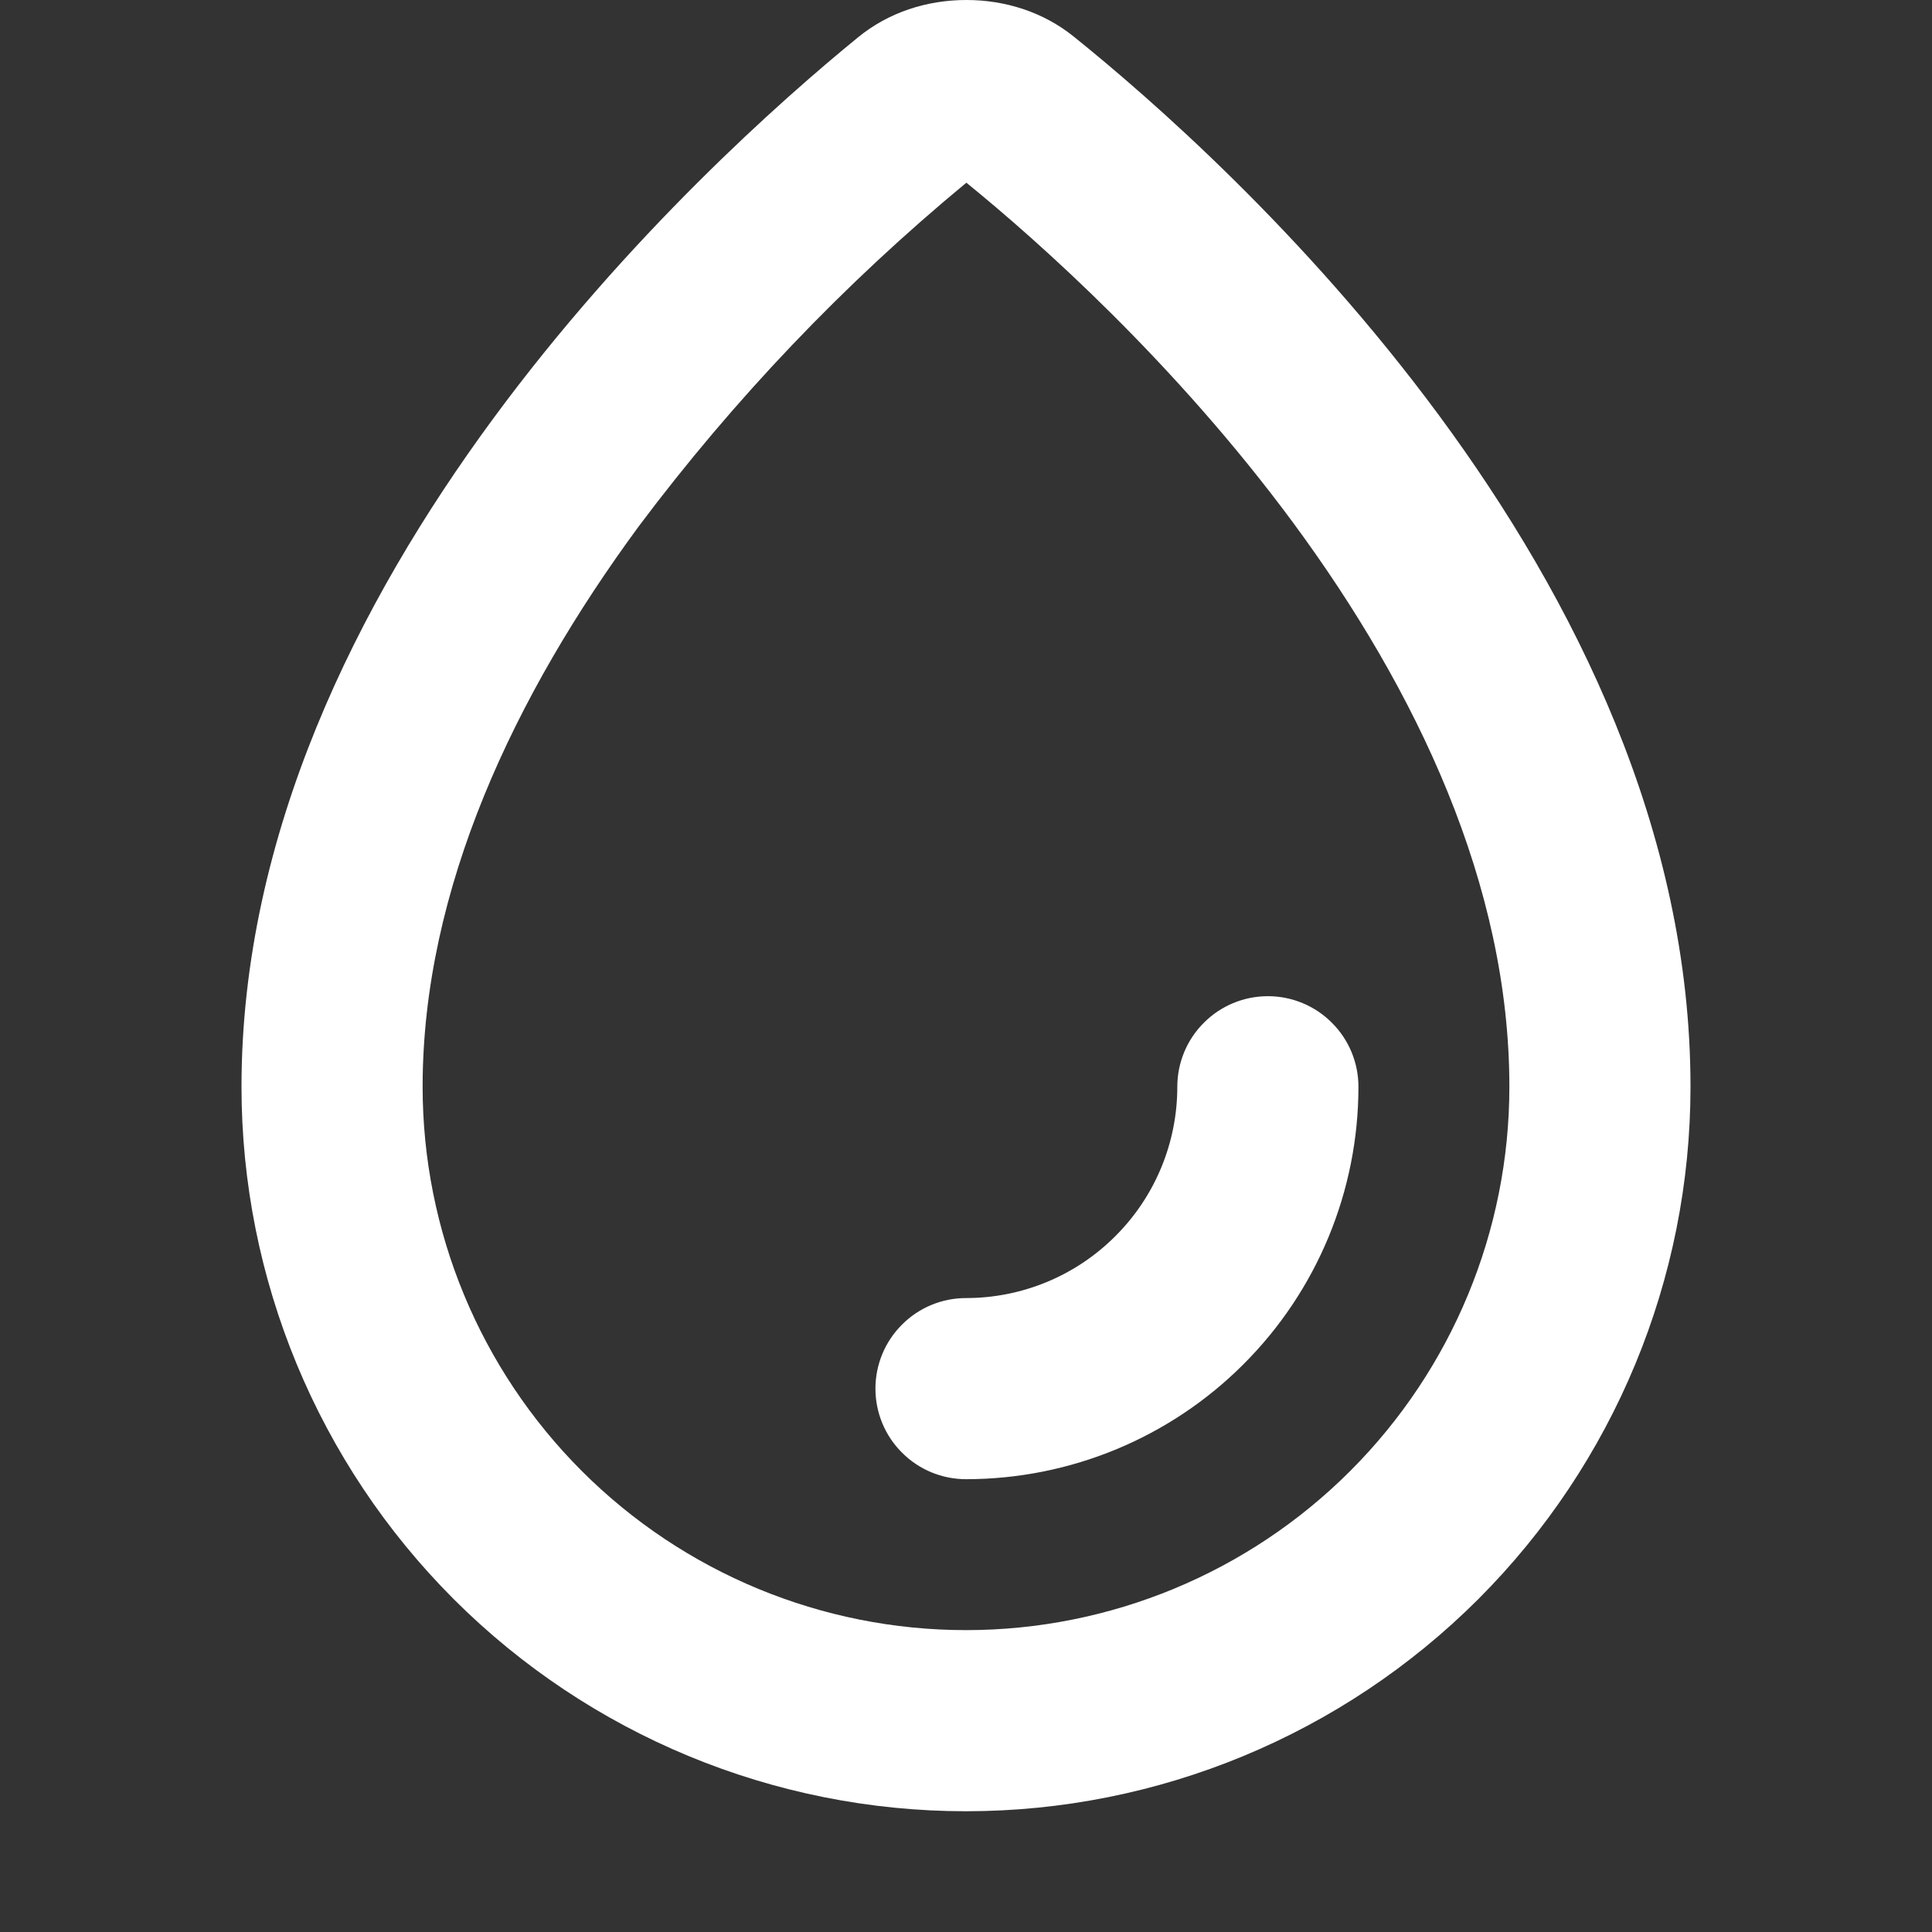 <?xml version="1.0" encoding="UTF-8"?> <svg xmlns="http://www.w3.org/2000/svg" width="16" height="16" viewBox="0 0 16 16" fill="none"><rect x="0" y="0" width="16" height="16" fill="#333333" stroke="none"/><path fill-rule="evenodd" clip-rule="evenodd" d="M12.5 9C12.5 10.194 12.026 11.338 11.182 12.182C10.338 13.026 9.193 13.5 8 13.5C6.807 13.5 5.662 13.026 4.818 12.182C3.974 11.338 3.5 10.194 3.5 9C3.5 7.362 4.261 5.758 5.289 4.36C6.078 3.307 6.989 2.351 8.003 1.513C8.594 1.993 9.725 2.996 10.71 4.33C11.734 5.719 12.5 7.33 12.5 9ZM14 9C14 10.591 13.368 12.117 12.243 13.243C11.117 14.368 9.591 15 8 15C6.409 15 4.883 14.368 3.757 13.243C2.632 12.117 2 10.591 2 9C2 4.819 5.846 1.337 7.106 0.309C7.359 0.102 7.676 0 8.003 0C8.326 0 8.64 0.1 8.891 0.302C10.148 1.312 14 4.759 14 9ZM8 12.25C7.801 12.25 7.61 12.171 7.47 12.03C7.329 11.89 7.25 11.699 7.25 11.5C7.25 11.301 7.329 11.11 7.47 10.97C7.61 10.829 7.801 10.75 8 10.75C8.464 10.75 8.909 10.566 9.237 10.237C9.566 9.909 9.75 9.464 9.75 9C9.75 8.801 9.829 8.61 9.97 8.47C10.11 8.329 10.301 8.25 10.5 8.25C10.699 8.25 10.89 8.329 11.03 8.47C11.171 8.61 11.25 8.801 11.25 9C11.25 9.862 10.908 10.689 10.298 11.298C9.689 11.908 8.862 12.25 8 12.25Z" fill="white"></path></svg> 